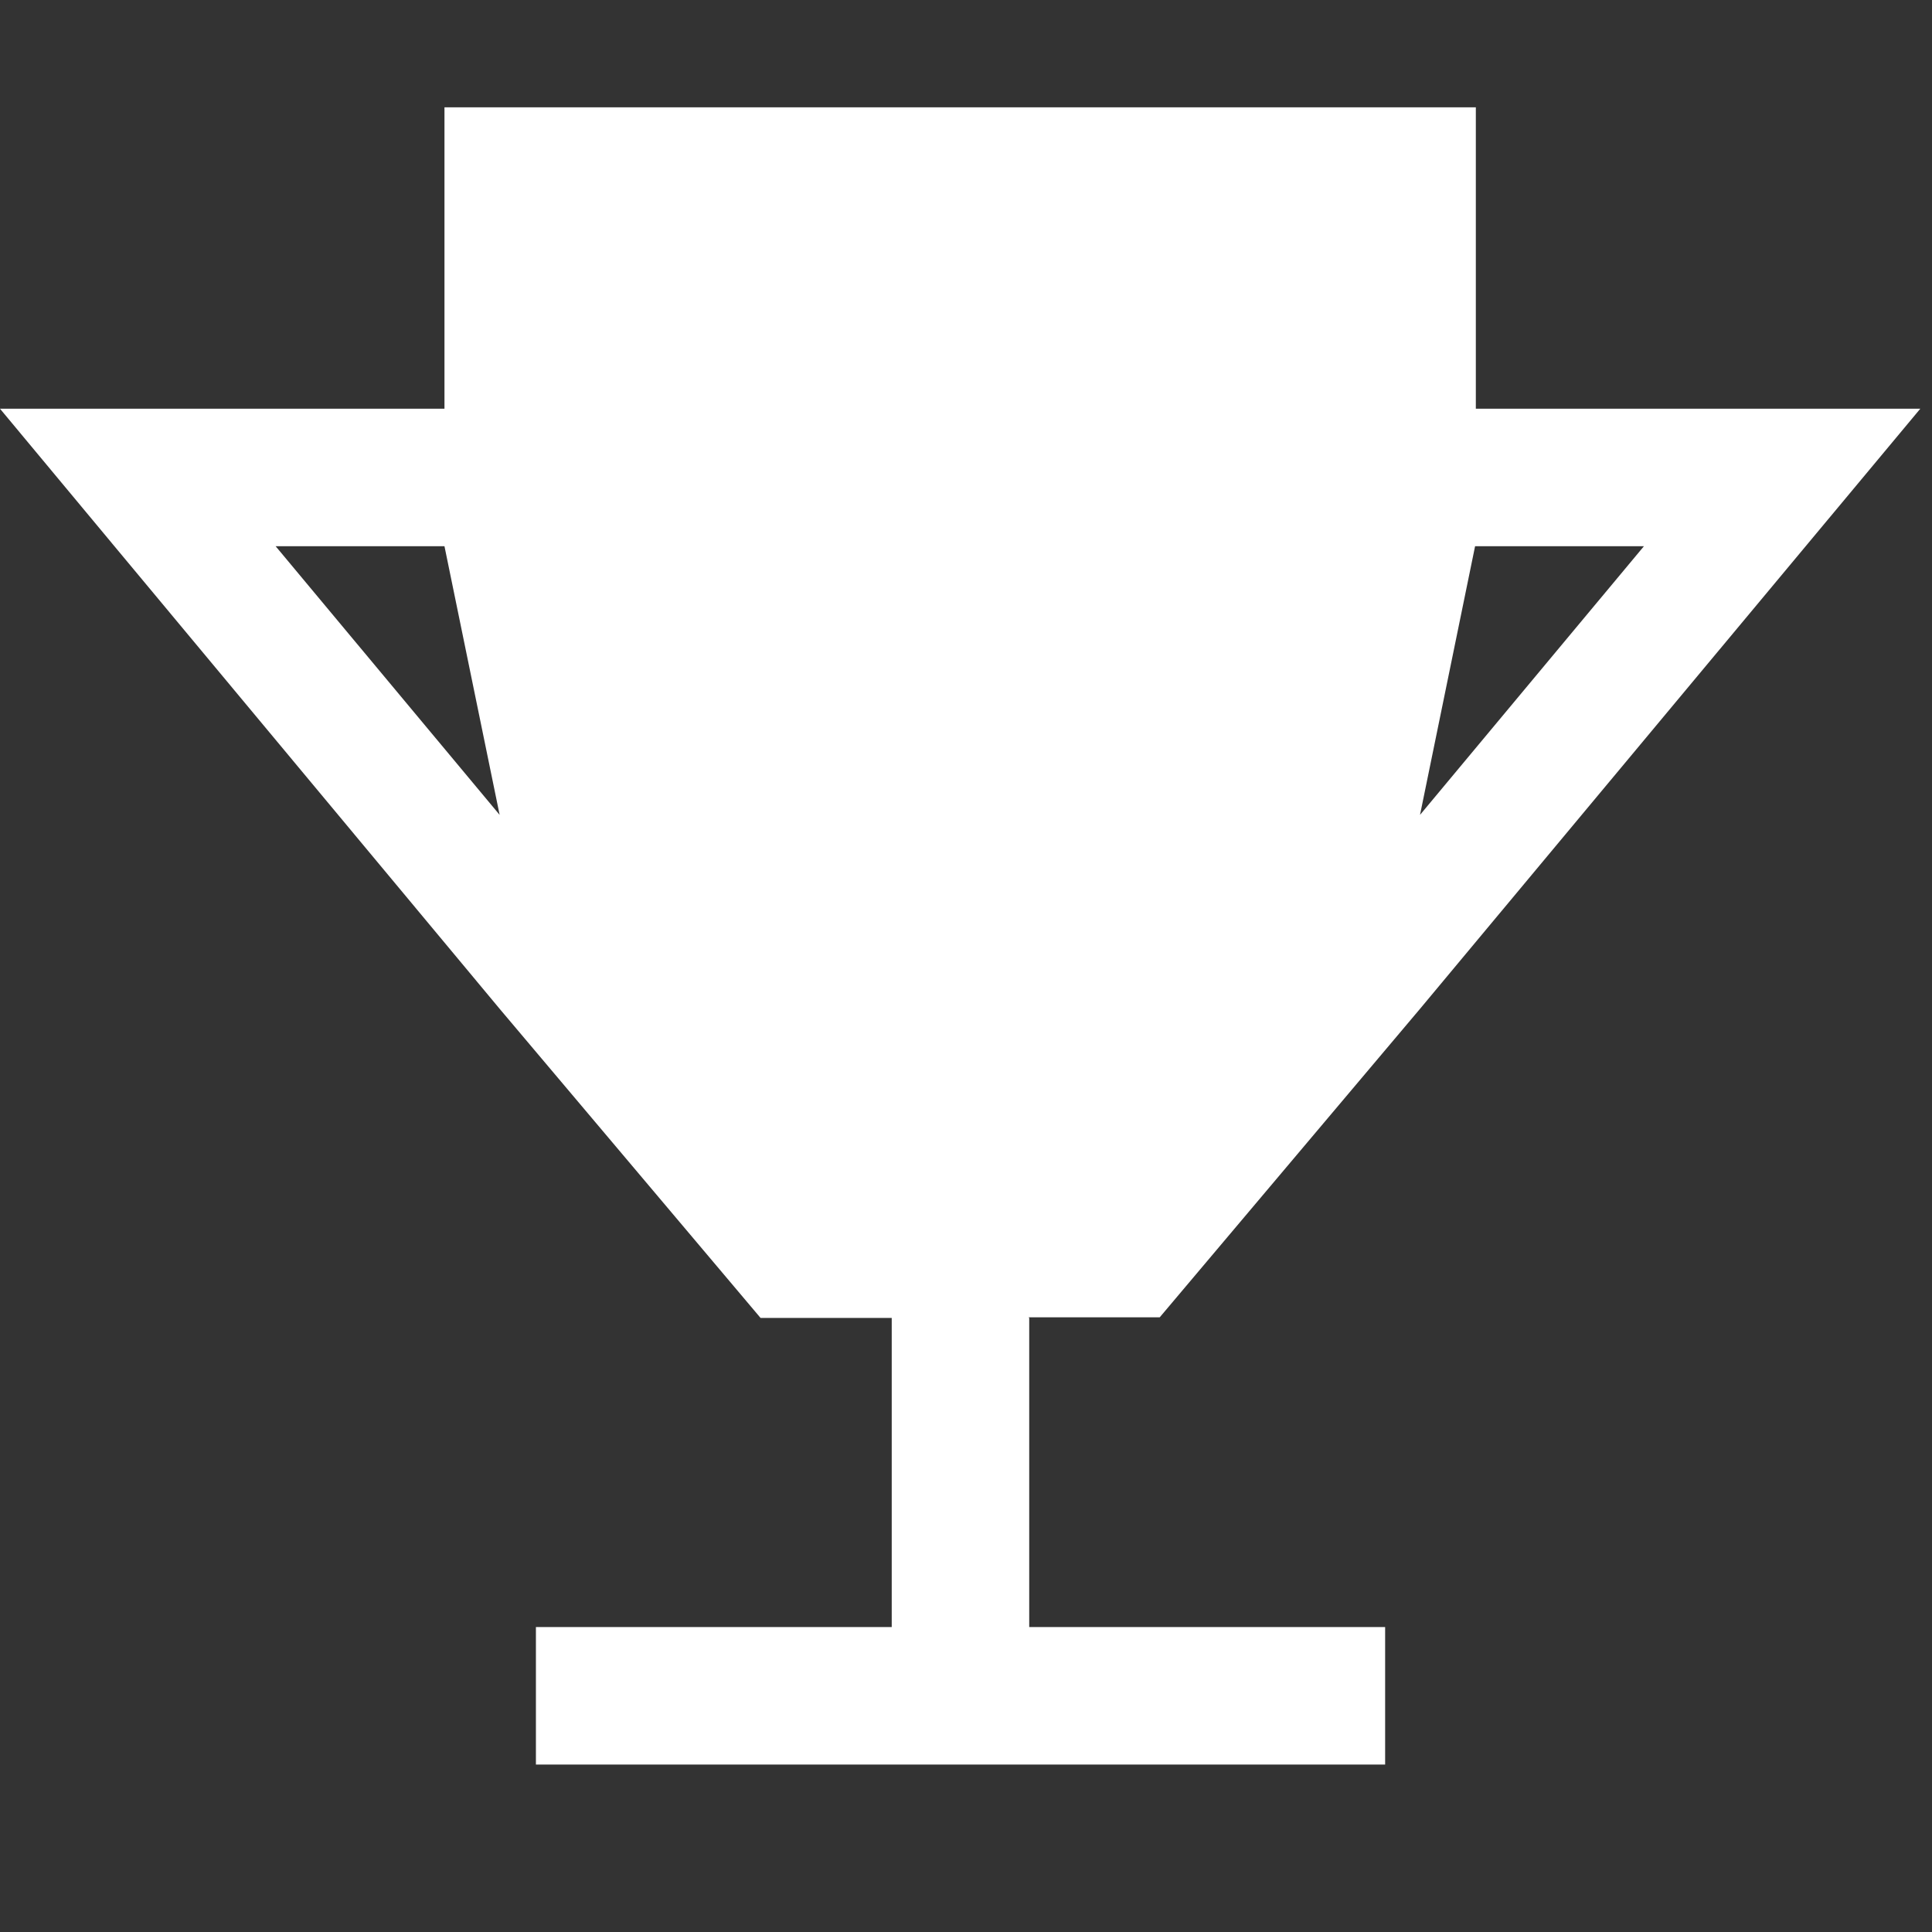<svg width="18" height="18" viewBox="0 0 18 18" fill="none" xmlns="http://www.w3.org/2000/svg">
<rect x="0" y="0" width="18" height="18" fill="#333333" stroke="none"/>
<path d="M9.583 12.273H10.805L13.23 9.399L17.891 3.808H13.75V1H4.141V3.808H0L1.066 5.089L4.661 9.406L7.086 12.279H8.308V15.159H4.993V16.44H12.905V15.159H9.589V12.279L9.583 12.273ZM15.316 5.089L13.23 7.592L13.743 5.089H15.31H15.316ZM4.141 5.089L4.655 7.592L2.568 5.089H4.135H4.141Z" fill="white"/>
</svg>
